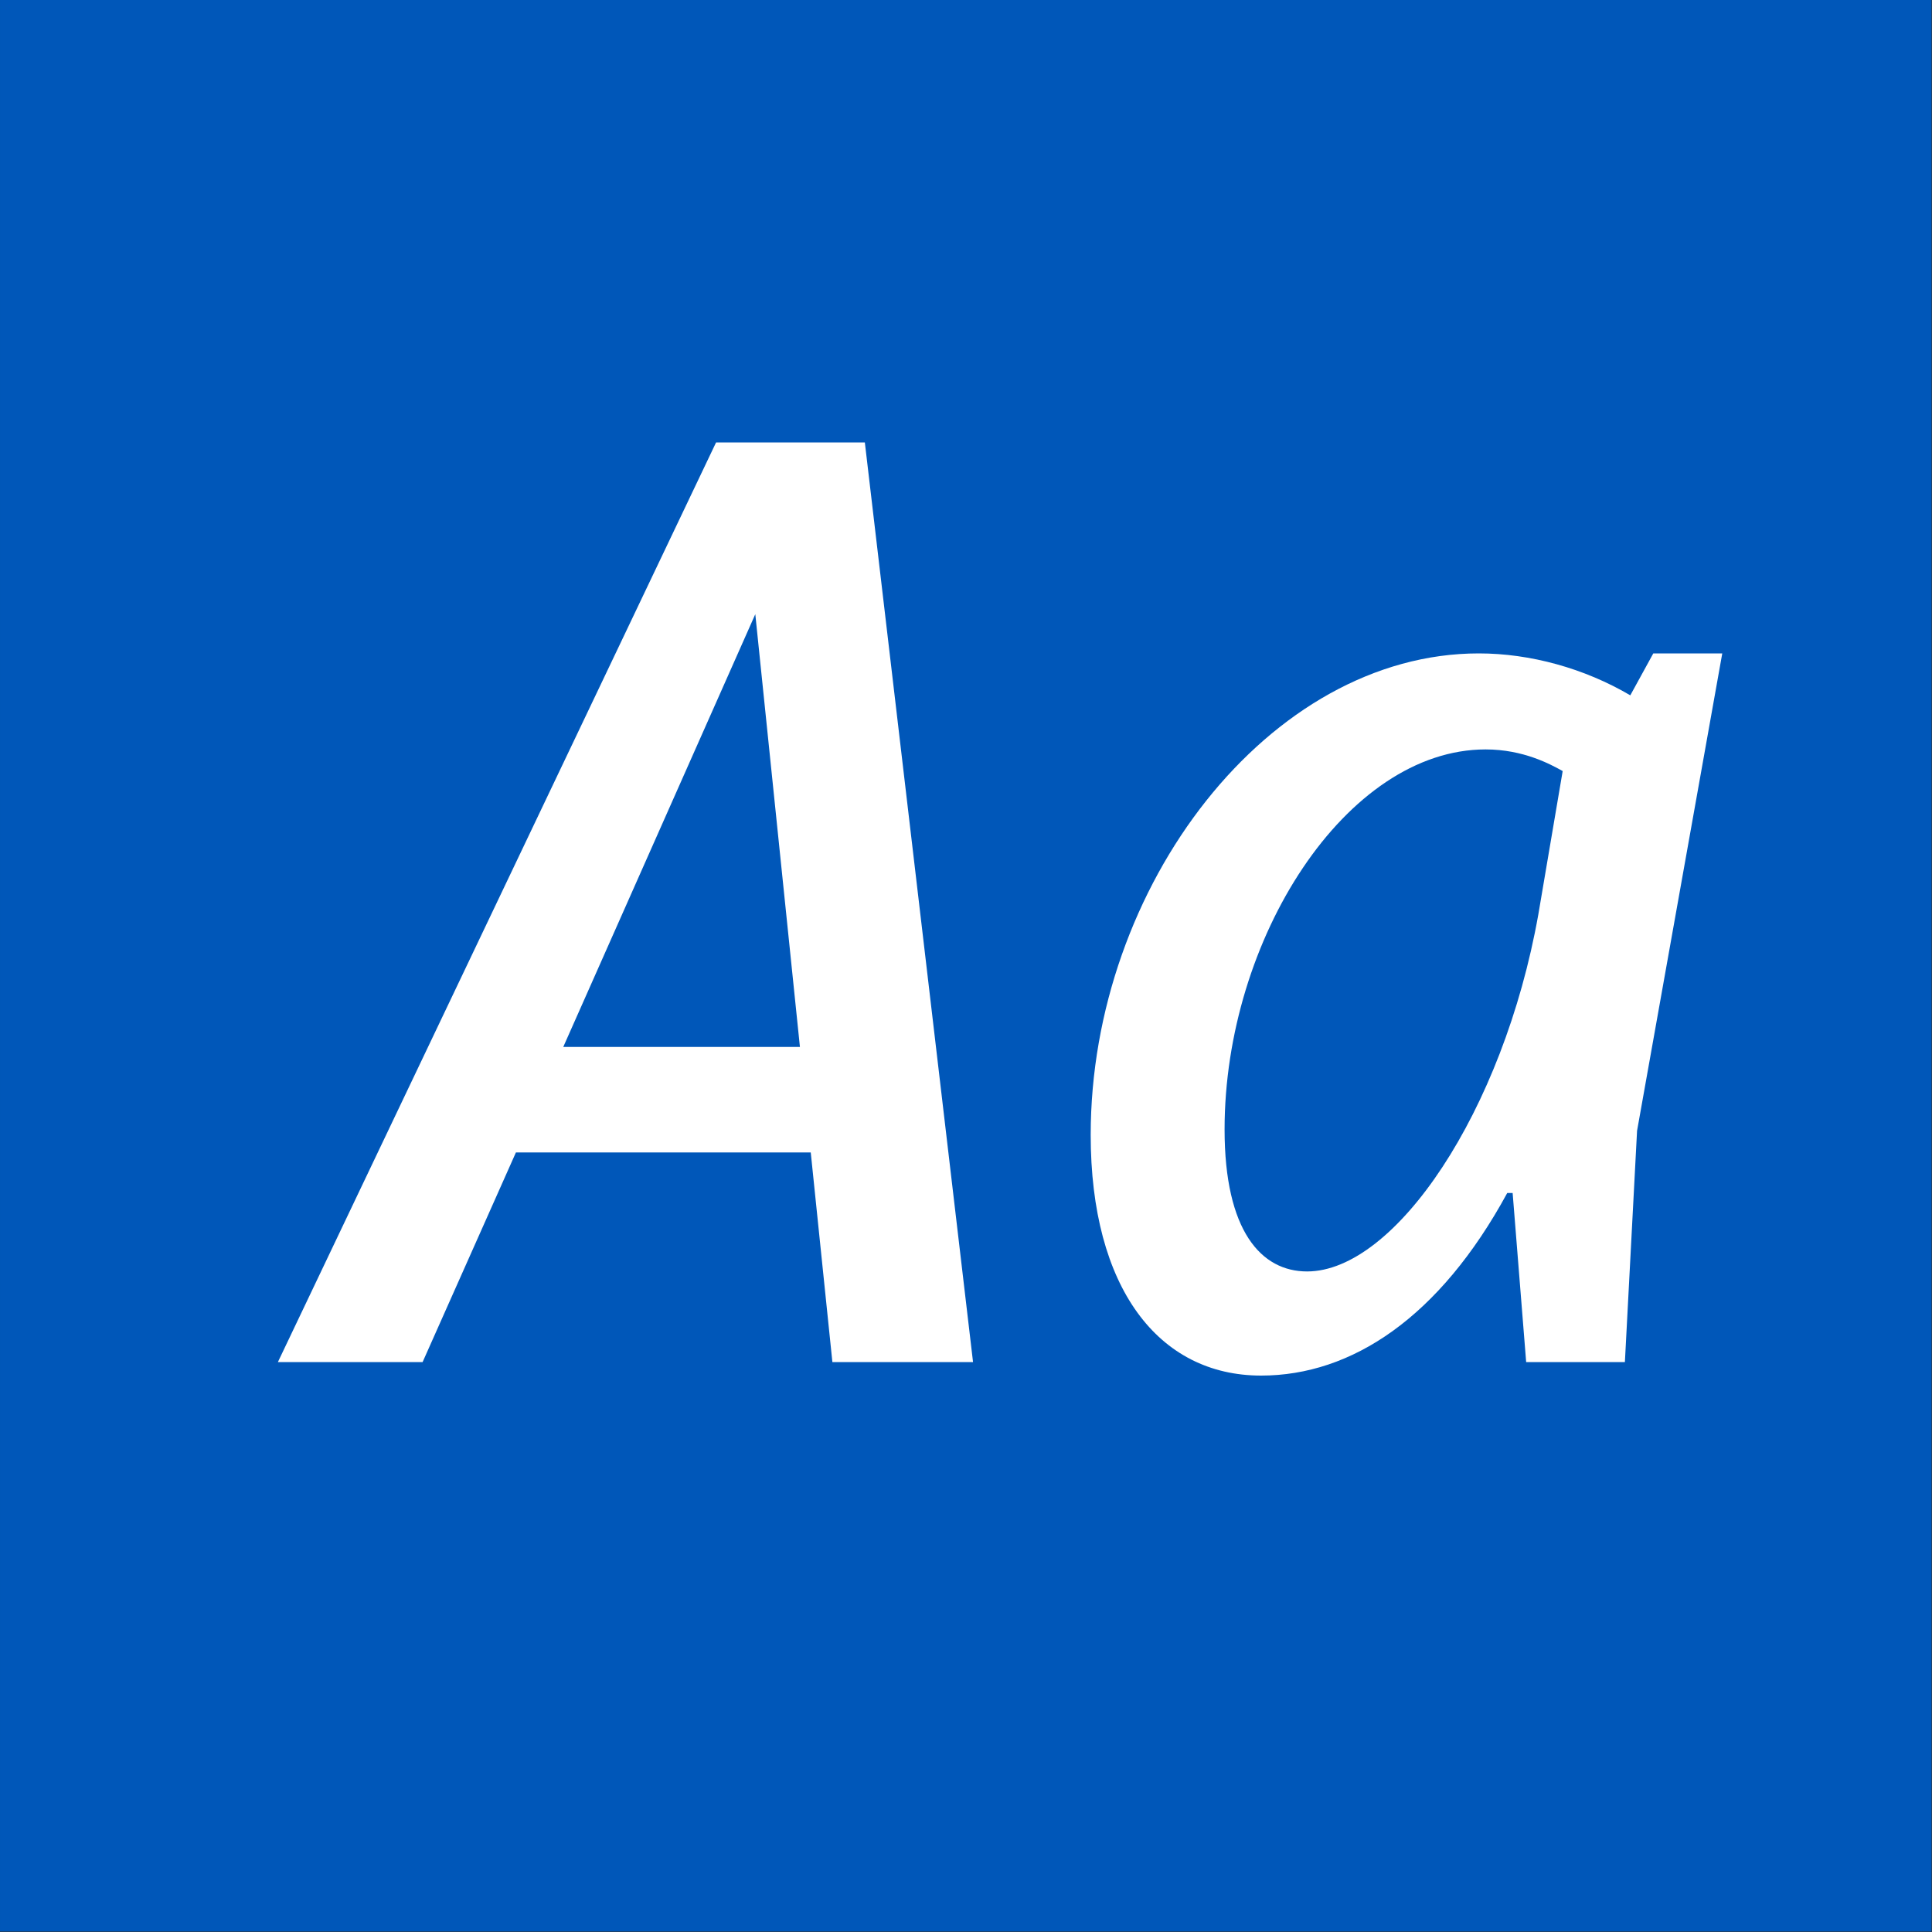 <?xml version="1.0" encoding="UTF-8" standalone="no"?>
<!DOCTYPE svg PUBLIC "-//W3C//DTD SVG 1.1//EN" "http://www.w3.org/Graphics/SVG/1.1/DTD/svg11.dtd">
<svg width="100%" height="100%" viewBox="0 0 400 400" version="1.1" xmlns="http://www.w3.org/2000/svg" xmlns:xlink="http://www.w3.org/1999/xlink" xml:space="preserve" xmlns:serif="http://www.serif.com/" style="fill-rule:evenodd;clip-rule:evenodd;stroke-linejoin:round;stroke-miterlimit:1.414;">
    <rect x="0" y="0" width="400" height="400" fill="#333333" stroke="none"/>
    <g id="Layer1">
        <g transform="matrix(0.959,7.69253e-17,7.69253e-17,0.645,5.755,1.935)">
            <rect x="-6" y="-3" width="417" height="620" style="fill:rgb(0,87,185);"/>
        </g>
        <g transform="matrix(1,0,0,1,-110.719,85.4)">
            <path d="M283.055,196.6L312.175,196.6L289.775,6.2L258.975,6.2L168.255,196.6L198.215,196.6L217.535,153.2L278.575,153.2L283.055,196.6ZM227.335,131.36L267.095,41.76L276.335,131.36L227.335,131.36Z" style="fill:white;fill-rule:nonzero;"/>
            <path d="M453.015,49.88L448.255,58.56C438.735,52.96 427.535,49.88 416.895,49.88C373.495,49.88 336.535,98.04 336.535,149.56C336.535,181.2 350.535,199.4 371.815,199.4C390.575,199.4 408.775,187.36 422.775,161.6L423.895,161.6L426.695,196.6L447.135,196.6L449.655,148.72L467.295,49.88L453.015,49.88ZM381.335,177.84C371.815,177.84 364.255,169.44 364.255,148.44C364.255,108.96 389.455,69.76 418.295,69.76C426.135,69.76 431.735,72.84 434.255,74.24L429.215,103.92C421.935,144.8 399.535,177.84 381.335,177.84Z" style="fill:white;fill-rule:nonzero;"/>
        </g>
    </g>
</svg>
